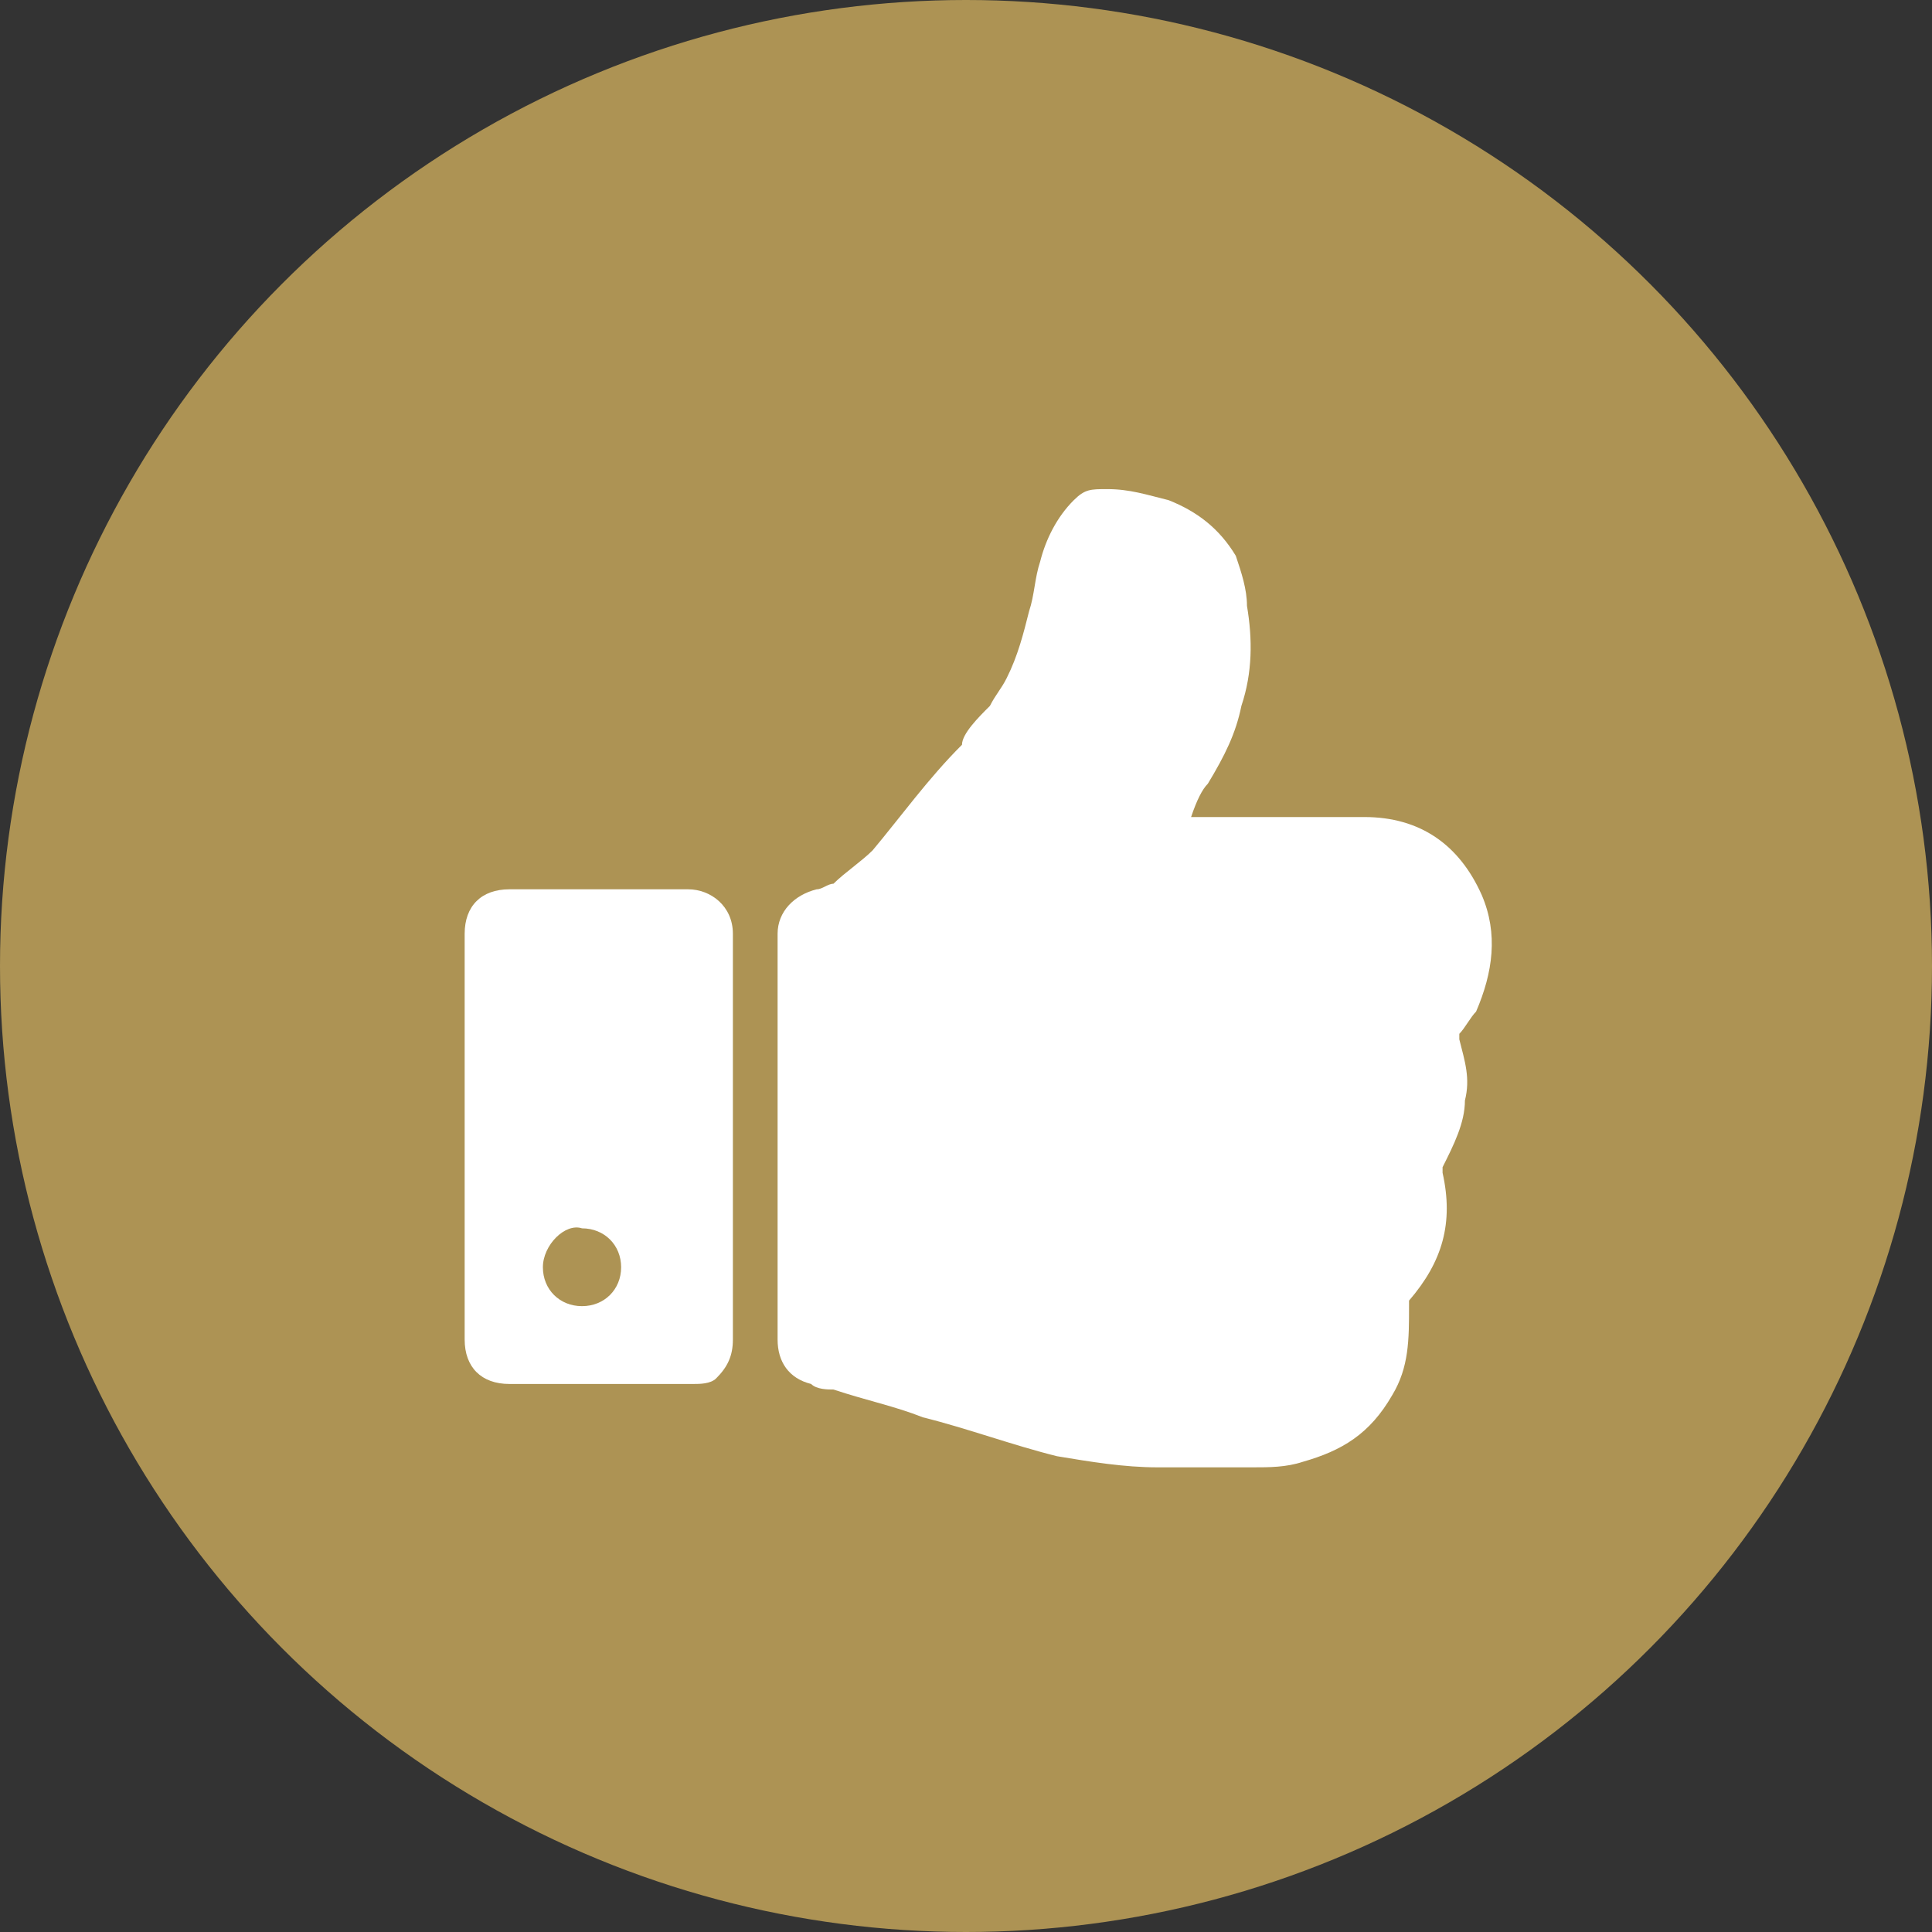 <svg width="79" height="79" viewBox="0 0 79 79" fill="none" xmlns="http://www.w3.org/2000/svg">
<rect x="0" y="0" width="79" height="79" fill="#333333" stroke="none"/>
<circle cx="39.5" cy="39.5" r="39.5" fill="#AD9354"/>
<path d="M48.704 33.409H48.933C51.218 33.409 53.503 33.409 55.788 33.409C58.073 33.409 59.672 34.545 60.586 36.591C61.272 38.182 61.043 39.773 60.358 41.364C60.129 41.591 59.901 42.045 59.672 42.273V42.5C59.901 43.409 60.129 44.091 59.901 45C59.901 45.909 59.444 46.818 58.987 47.727V47.955C59.444 50 58.987 51.591 57.616 53.182V53.409C57.616 54.773 57.616 55.909 56.93 57.045C56.016 58.636 54.874 59.318 53.274 59.773C52.589 60 51.903 60 51.218 60C49.847 60 48.704 60 47.333 60C45.962 60 44.592 59.773 43.221 59.545C41.392 59.091 39.565 58.409 37.737 57.955C36.594 57.5 35.452 57.273 34.081 56.818C33.852 56.818 33.395 56.818 33.167 56.591C32.253 56.364 31.796 55.682 31.796 54.773C31.796 49.318 31.796 43.636 31.796 38.182C31.796 37.273 32.481 36.591 33.395 36.364C33.624 36.364 33.852 36.136 34.081 36.136C34.538 35.682 35.223 35.227 35.68 34.773C36.823 33.409 37.965 31.818 39.336 30.454C39.336 30 40.022 29.318 40.478 28.864C40.707 28.409 40.935 28.182 41.164 27.727C41.621 26.818 41.849 25.909 42.078 25C42.306 24.318 42.306 23.636 42.535 22.954C42.764 22.046 43.221 21.136 43.906 20.454C44.363 20 44.592 20 45.277 20C46.191 20 46.876 20.227 47.79 20.454C48.933 20.909 49.847 21.591 50.532 22.727C50.761 23.409 50.989 24.091 50.989 24.773C51.218 26.136 51.218 27.5 50.761 28.864C50.532 30 50.075 30.909 49.39 32.045C49.161 32.273 48.933 32.727 48.704 33.409C48.704 33.182 48.704 33.182 48.704 33.409Z" fill="white"/>
<path d="M29.968 46.591C29.968 49.318 29.968 52.045 29.968 54.773C29.968 55.455 29.739 55.909 29.282 56.364C29.054 56.591 28.597 56.591 28.368 56.591C25.855 56.591 23.341 56.591 20.828 56.591C19.686 56.591 19 55.909 19 54.773C19 49.318 19 43.636 19 38.182C19 37.045 19.686 36.364 20.828 36.364C23.341 36.364 25.855 36.364 28.14 36.364C29.054 36.364 29.968 37.045 29.968 38.182C29.968 41.136 29.968 43.864 29.968 46.591ZM22.199 51.818C22.199 52.727 22.884 53.409 23.798 53.409C24.712 53.409 25.398 52.727 25.398 51.818C25.398 50.909 24.712 50.227 23.798 50.227C23.113 50 22.199 50.909 22.199 51.818Z" fill="white"/>
</svg>
